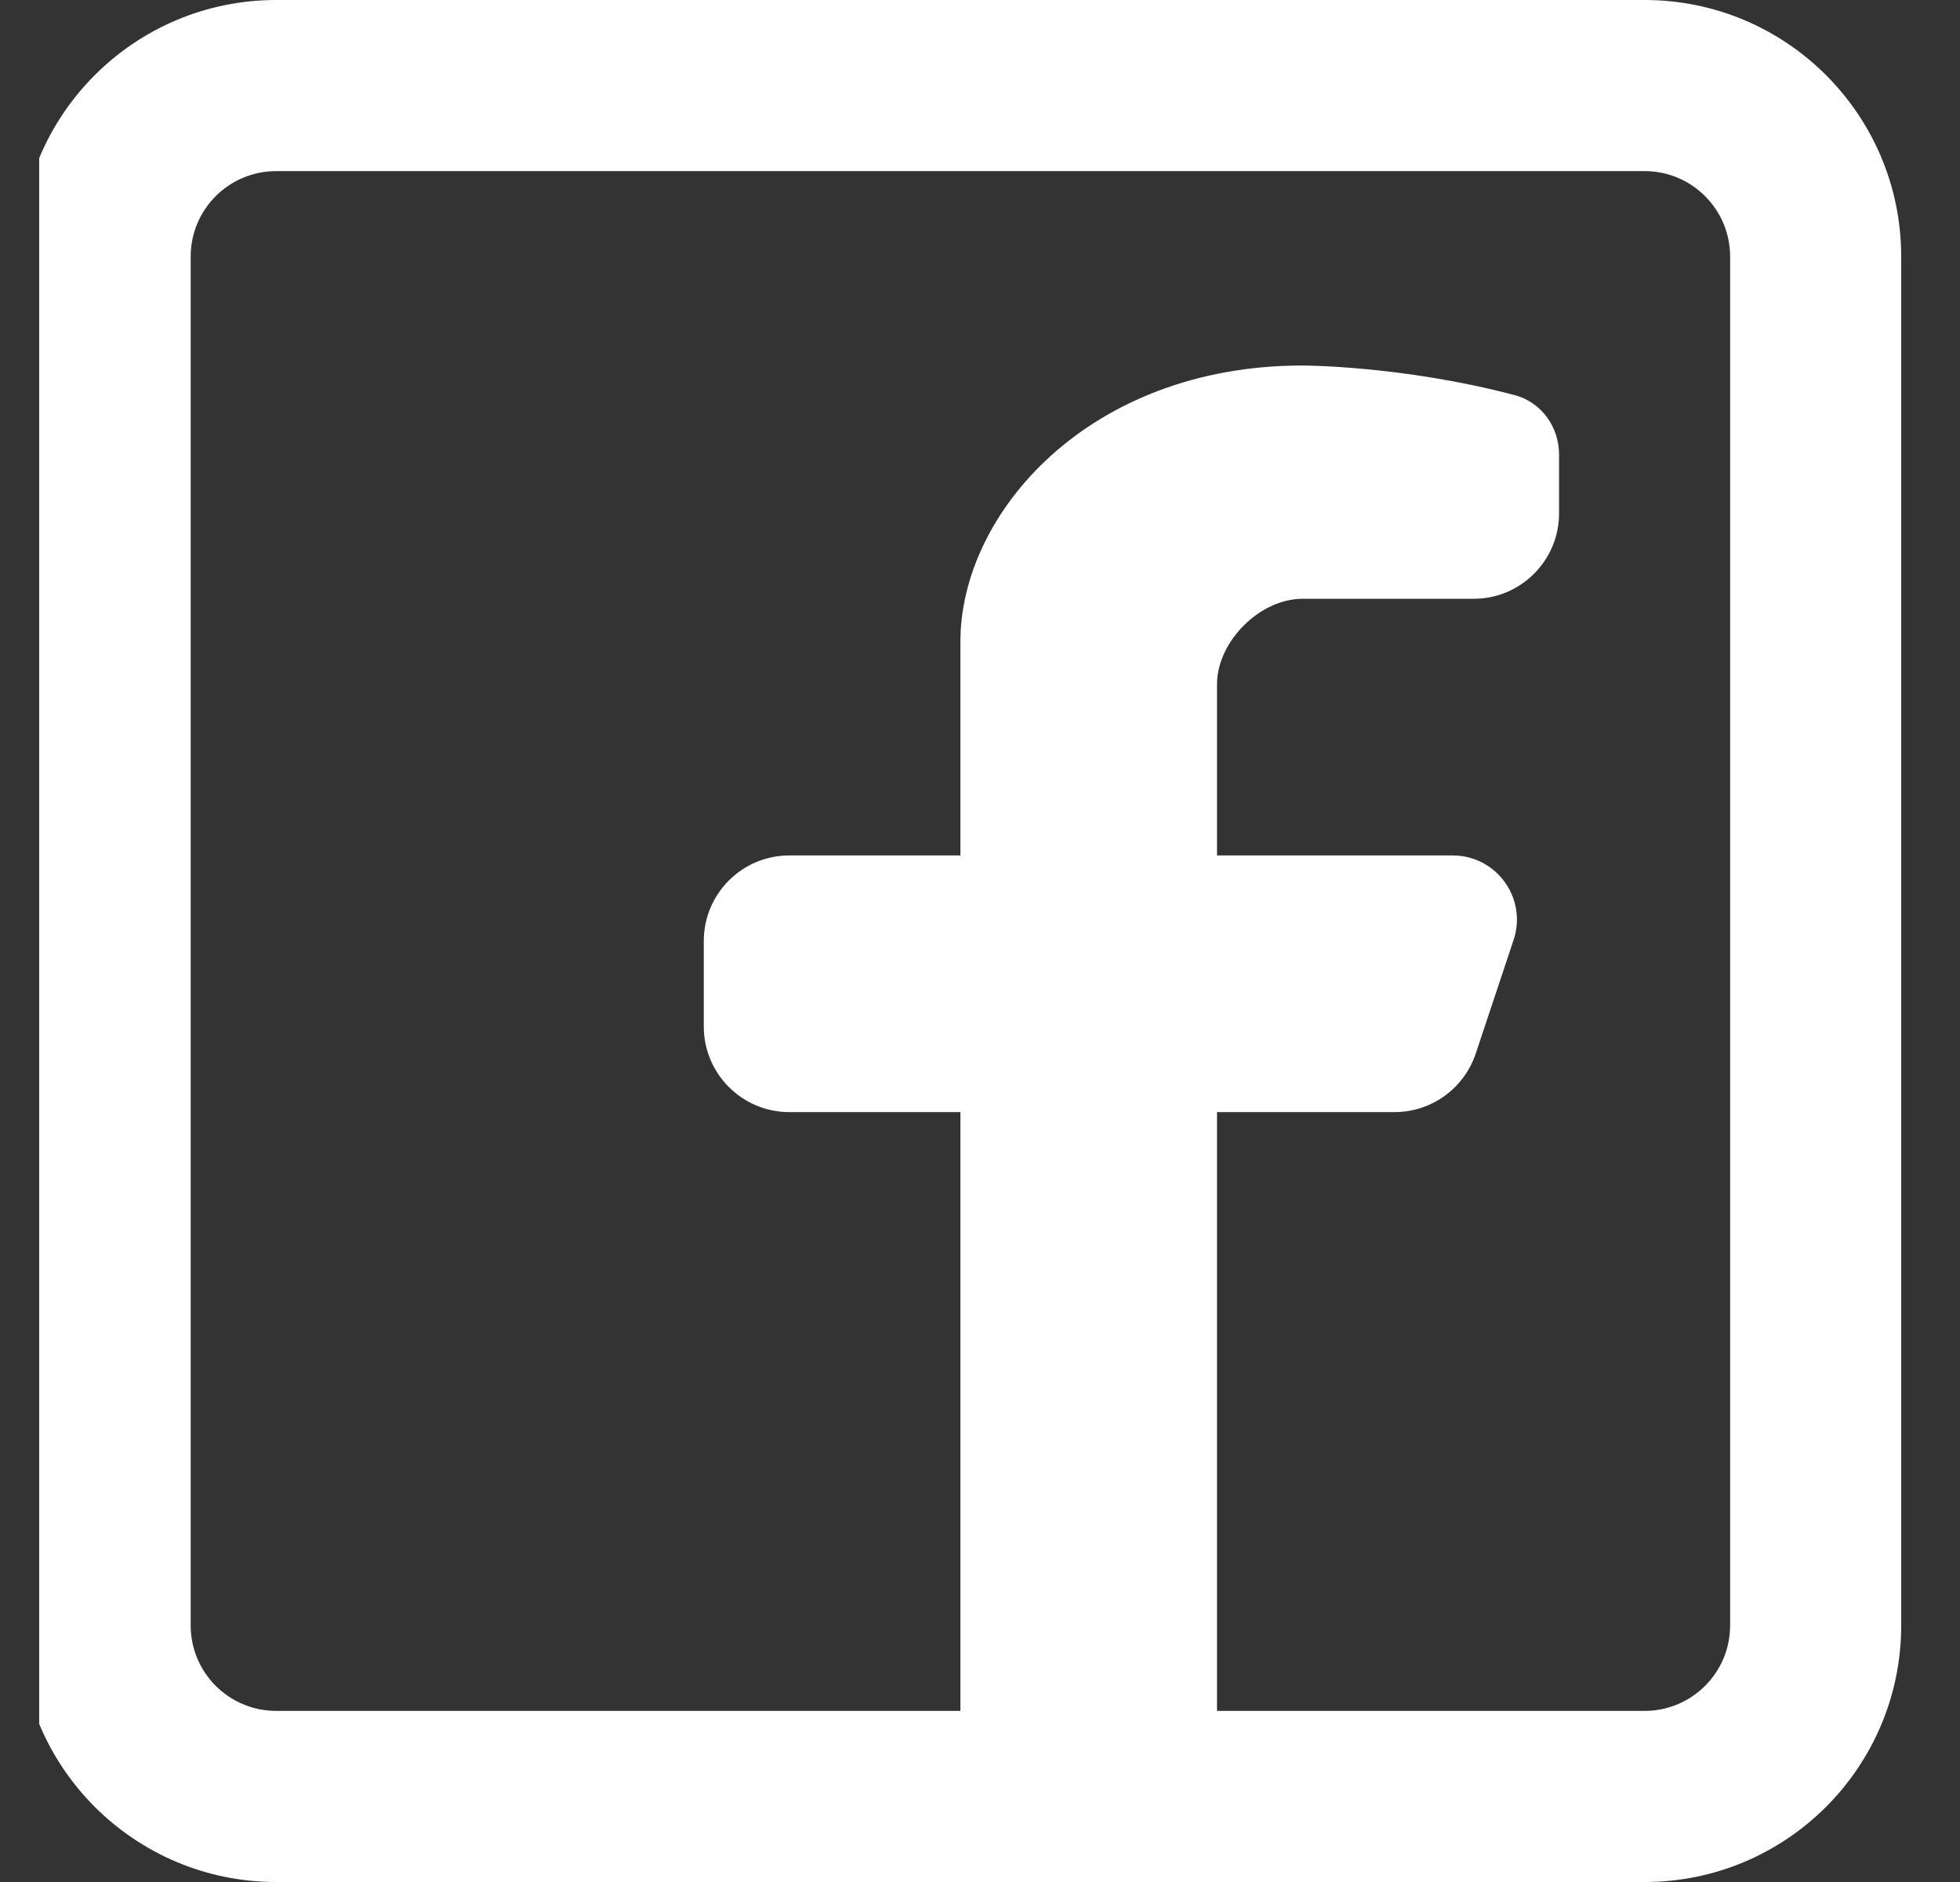 <svg width="25" height="24" viewBox="0 0 25 24" fill="none" xmlns="http://www.w3.org/2000/svg">
    <rect x="0" y="0" width="25" height="24" fill="#333333" stroke="none"/>
    <g clip-path="url(#clip0_258_1180)">
        <path fill-rule="evenodd" clip-rule="evenodd"
              d="M20.977 0C22.785 0 24.25 1.465 24.25 3.273V20.727C24.25 22.535 22.785 24 20.977 24H3.523C1.715 24 0.25 22.535 0.25 20.727V3.273C0.25 1.465 1.715 0 3.523 0H20.977ZM20.977 2.182C21.58 2.182 22.068 2.67 22.068 3.273V20.727C22.068 21.33 21.58 21.818 20.977 21.818H15.523V14.182H17.788C18.257 14.182 18.674 13.881 18.823 13.436L19.306 11.986C19.483 11.456 19.088 10.909 18.53 10.909H15.523V8.727C15.523 8.182 16.068 7.636 16.614 7.636H18.796C19.398 7.636 19.886 7.148 19.886 6.545V5.797C19.886 5.445 19.661 5.129 19.32 5.039C17.89 4.661 16.614 4.661 16.614 4.661C13.886 4.661 12.25 6.545 12.25 8.182V10.909H10.068C9.466 10.909 8.977 11.397 8.977 12V13.091C8.977 13.693 9.466 14.182 10.068 14.182H12.25V21.818H3.523C2.92 21.818 2.432 21.33 2.432 20.727V3.273C2.432 2.67 2.92 2.182 3.523 2.182H20.977Z"
              fill="white"/>
    </g>
    <defs>
        <clipPath id="clip0_258_1180">
            <rect width="24" height="24" fill="white" transform="translate(0.5)"/>
        </clipPath>
    </defs>
</svg>
